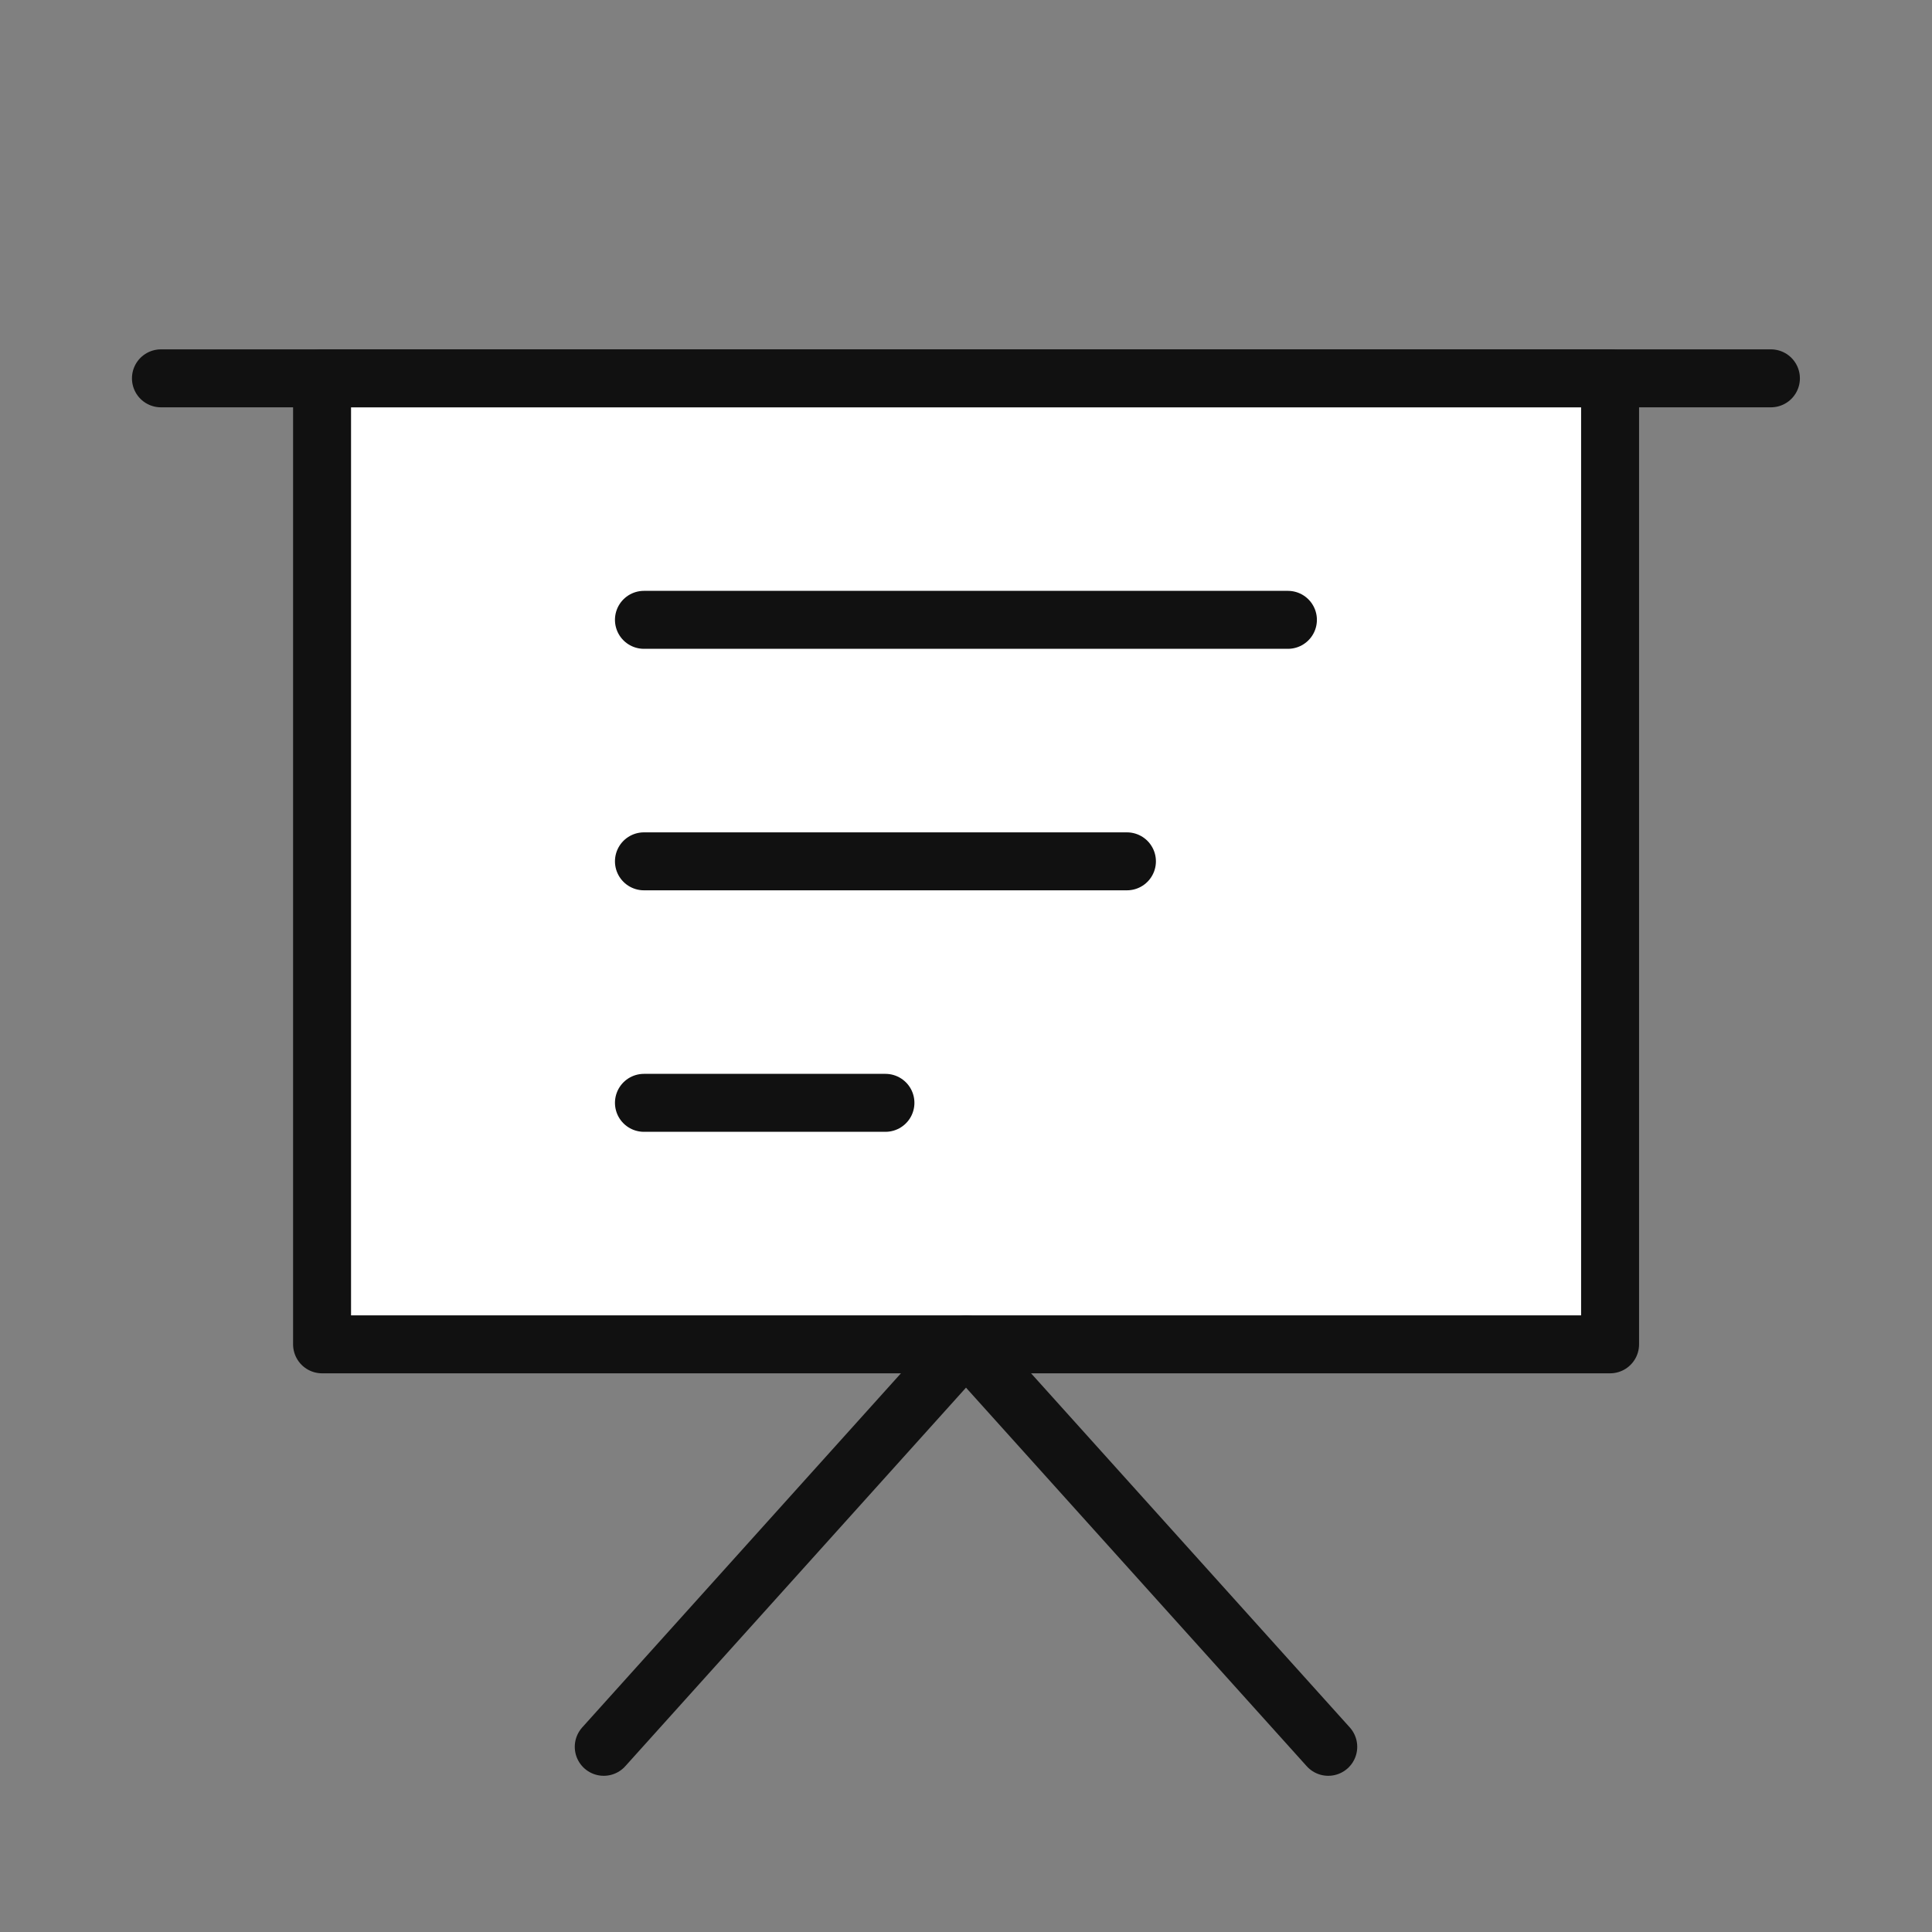 <svg width="40" height="40" viewBox="0 0 40 40" fill="none" xmlns="http://www.w3.org/2000/svg">
<rect x="0" y="0" width="40" height="40" fill="#808080" stroke="none"/>
<path d="M33.335 7.833H6.668V27.833H33.335V7.833Z" fill="white" stroke="#111111" stroke-width="1.2" stroke-linejoin="round"/>
<path d="M3.332 7.833H36.665" stroke="#111111" stroke-width="1.2" stroke-linecap="round" stroke-linejoin="round"/>
<path d="M12.5 36.166L20 27.833L27.5 36.166" stroke="#111111" stroke-width="1.2" stroke-linecap="round" stroke-linejoin="round"/>
<path d="M13.332 12.833H26.665" stroke="#111111" stroke-width="1.2" stroke-linecap="round" stroke-linejoin="round"/>
<path d="M13.332 17.833H23.332" stroke="#111111" stroke-width="1.2" stroke-linecap="round" stroke-linejoin="round"/>
<path d="M13.332 22.833H18.332" stroke="#111111" stroke-width="1.2" stroke-linecap="round" stroke-linejoin="round"/>
</svg>

